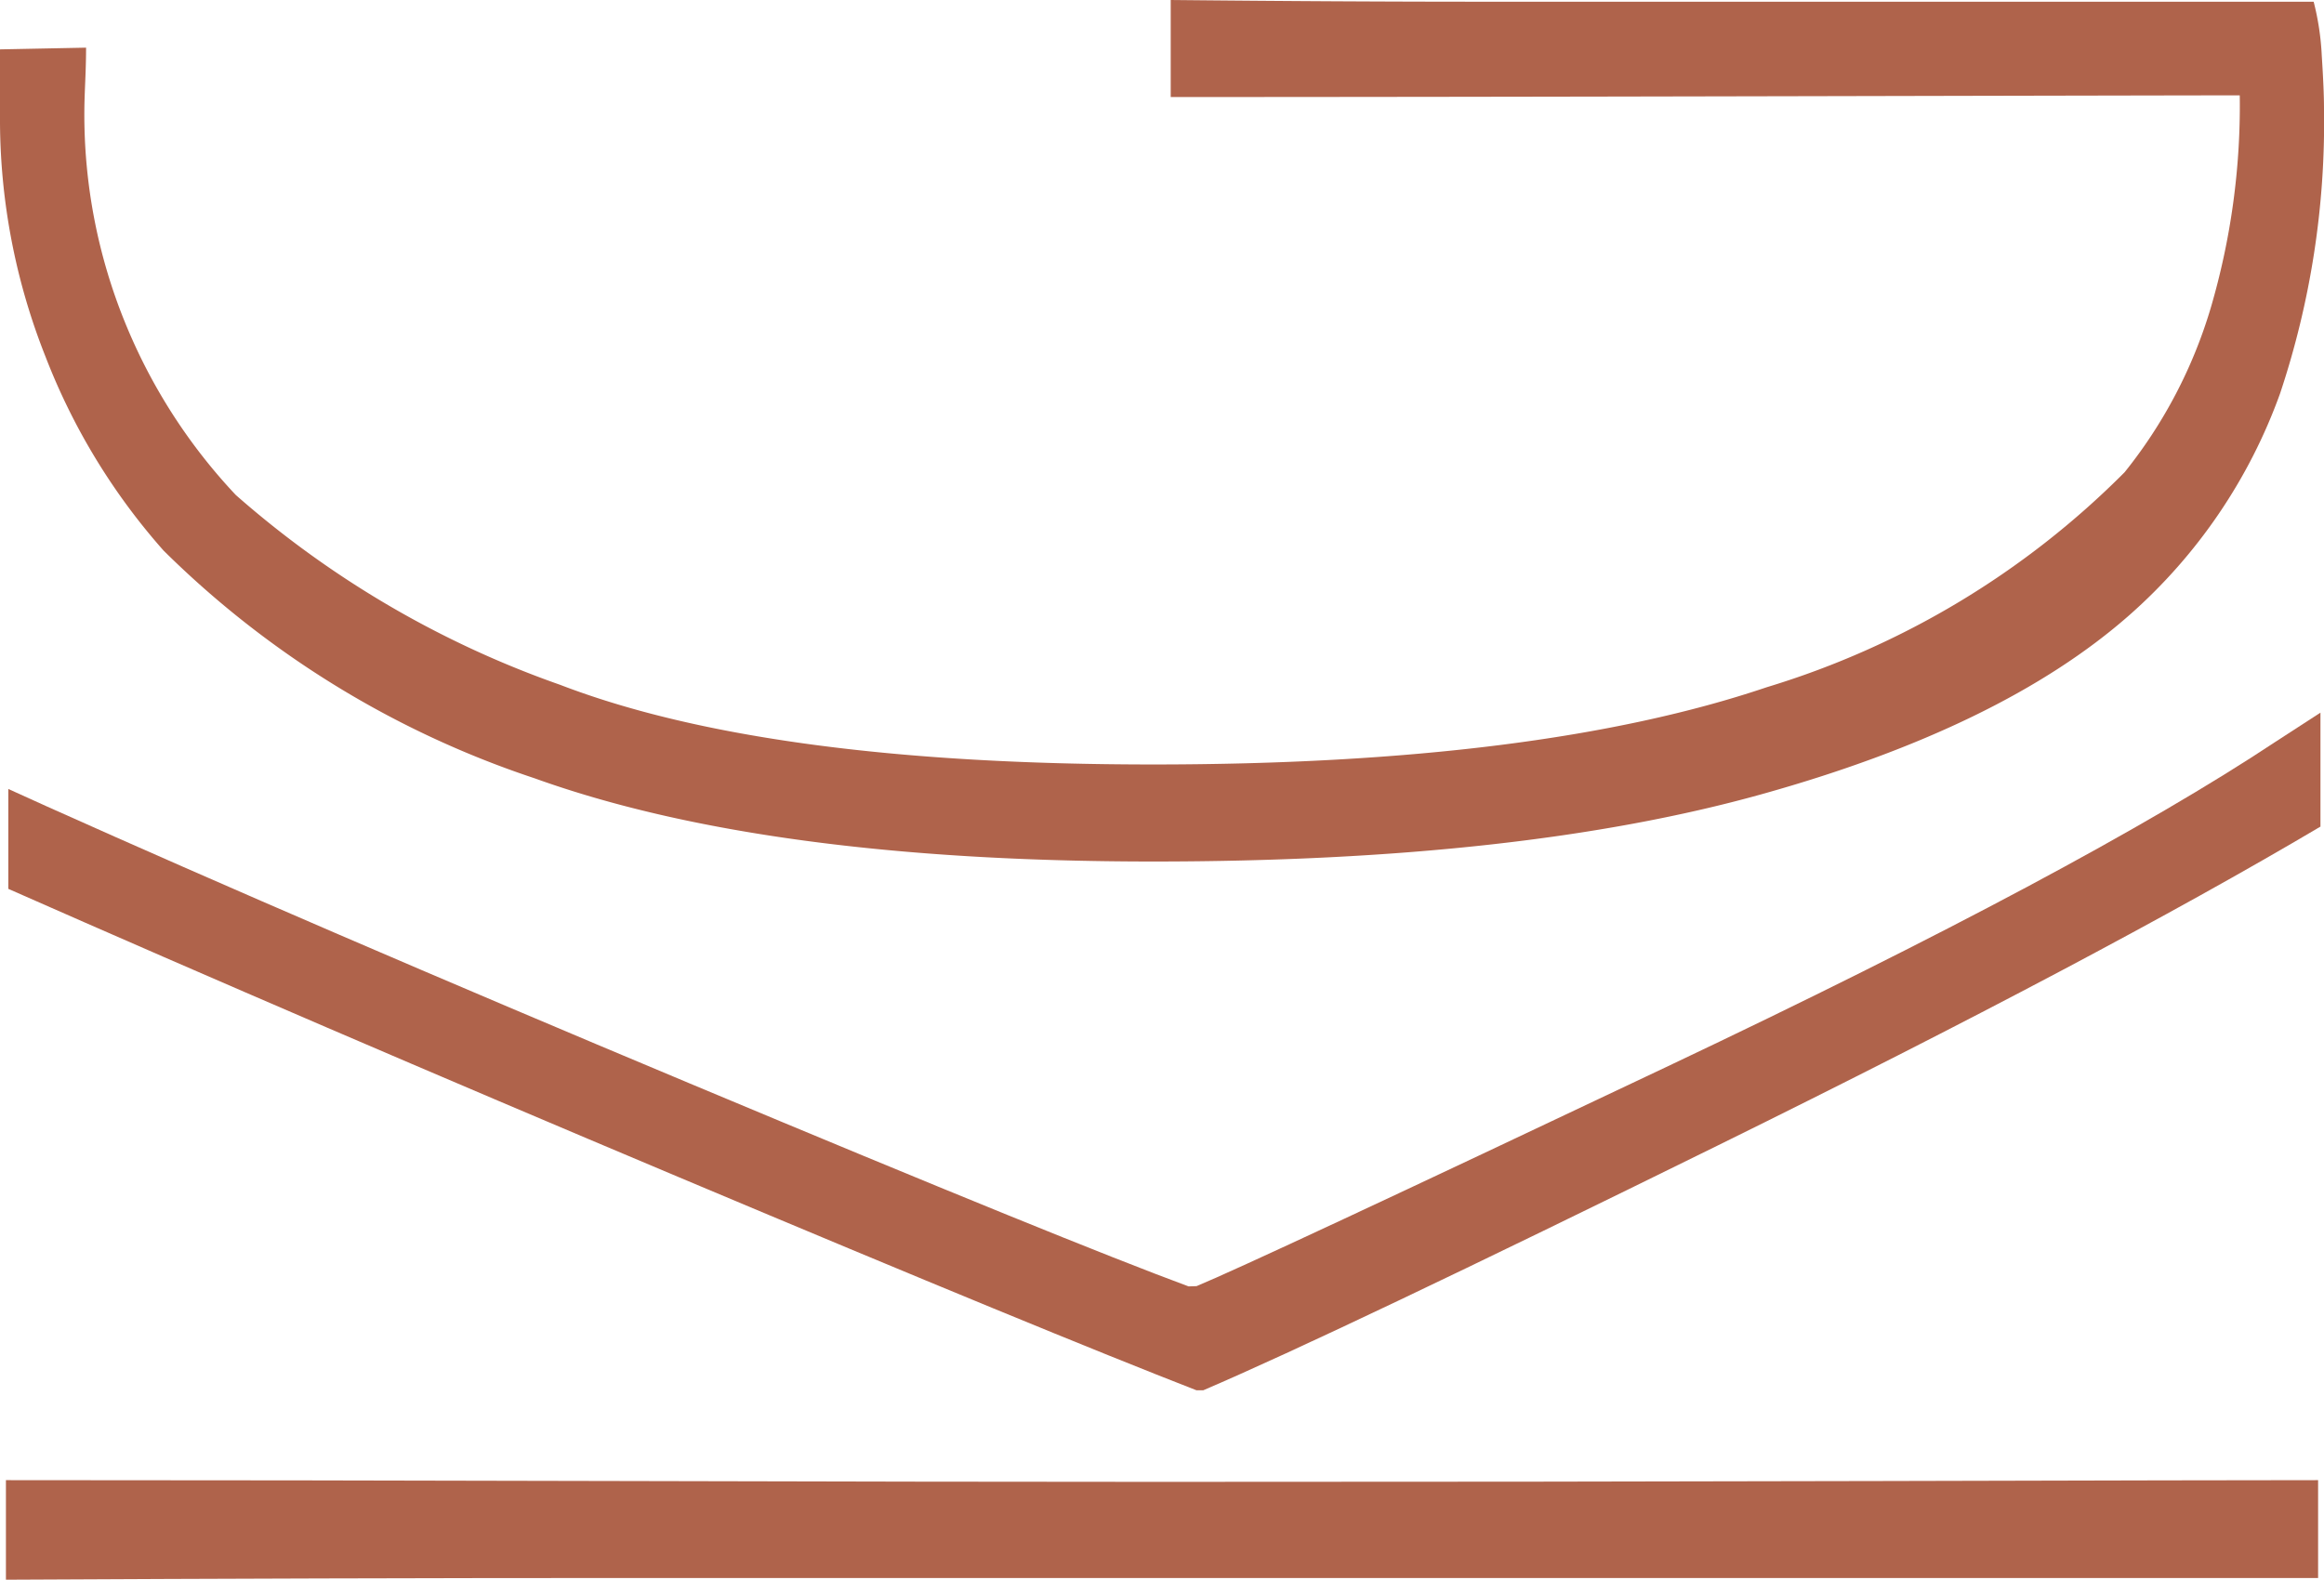 <svg xmlns="http://www.w3.org/2000/svg" xmlns:xlink="http://www.w3.org/1999/xlink" width="80" height="54.39" viewBox="0 0 80 54.39"><defs><style>.a{clip-path:url(#b);}.b{fill:#af634b;}</style><clipPath id="b"><rect width="80" height="54.39"/></clipPath></defs><g id="a" class="a"><g transform="translate(0 0)"><path class="b" d="M40.3,0q5.936.06,10.832.059H79.644a9.185,9.185,0,0,1,.28,1.872Q80,3.1,80,3.745a29.48,29.48,0,0,1-1.511,9.8A18.532,18.532,0,0,1,73.3,21.179q-4.385,3.862-12.682,6.173T39.7,29.662q-13.333,0-21.3-2.866a32.845,32.845,0,0,1-12.77-7.84A22.017,22.017,0,0,1,1.57,12.288,22.132,22.132,0,0,1,0,3.982V1.7l2.963-.059c0,.311-.009.7-.029,1.167s-.03.8-.03.992A18.974,18.974,0,0,0,4.3,11.093a19.2,19.2,0,0,0,3.818,5.951,33.865,33.865,0,0,0,11.162,6.534q7.136,2.742,20.4,2.743t21.139-2.66a29.4,29.4,0,0,0,12.316-7.4,16.577,16.577,0,0,0,2.961-5.642A24.727,24.727,0,0,0,77.1,3.283q-1.6,0-15.2.029t-21.6.029Z"/><g transform="translate(0.2 24.537)"><path class="b" d="M81.629,307.718q-6.635,4.4-20.9,11.163t-16.239,7.578l-.275.009q-4.086-1.507-17.165-6.985T4.925,309.948l-1.338-.606v3.439q10.372,4.577,23.1,9.935t17.8,7.329h.233q4.6-1.969,17.714-8.43t20.744-10.978v-3.923Z" transform="translate(-3.5 -306.714)"/><path class="b" d="M42.086,637.092q-7.073,0-18.458-.029T2.5,637.033v3.428q11.235-.058,21.1-.059H82.093v-3.369q-3.269,0-14.98.03T42.086,637.092Z" transform="translate(-2.496 -610.608)"/></g></g></g></svg>